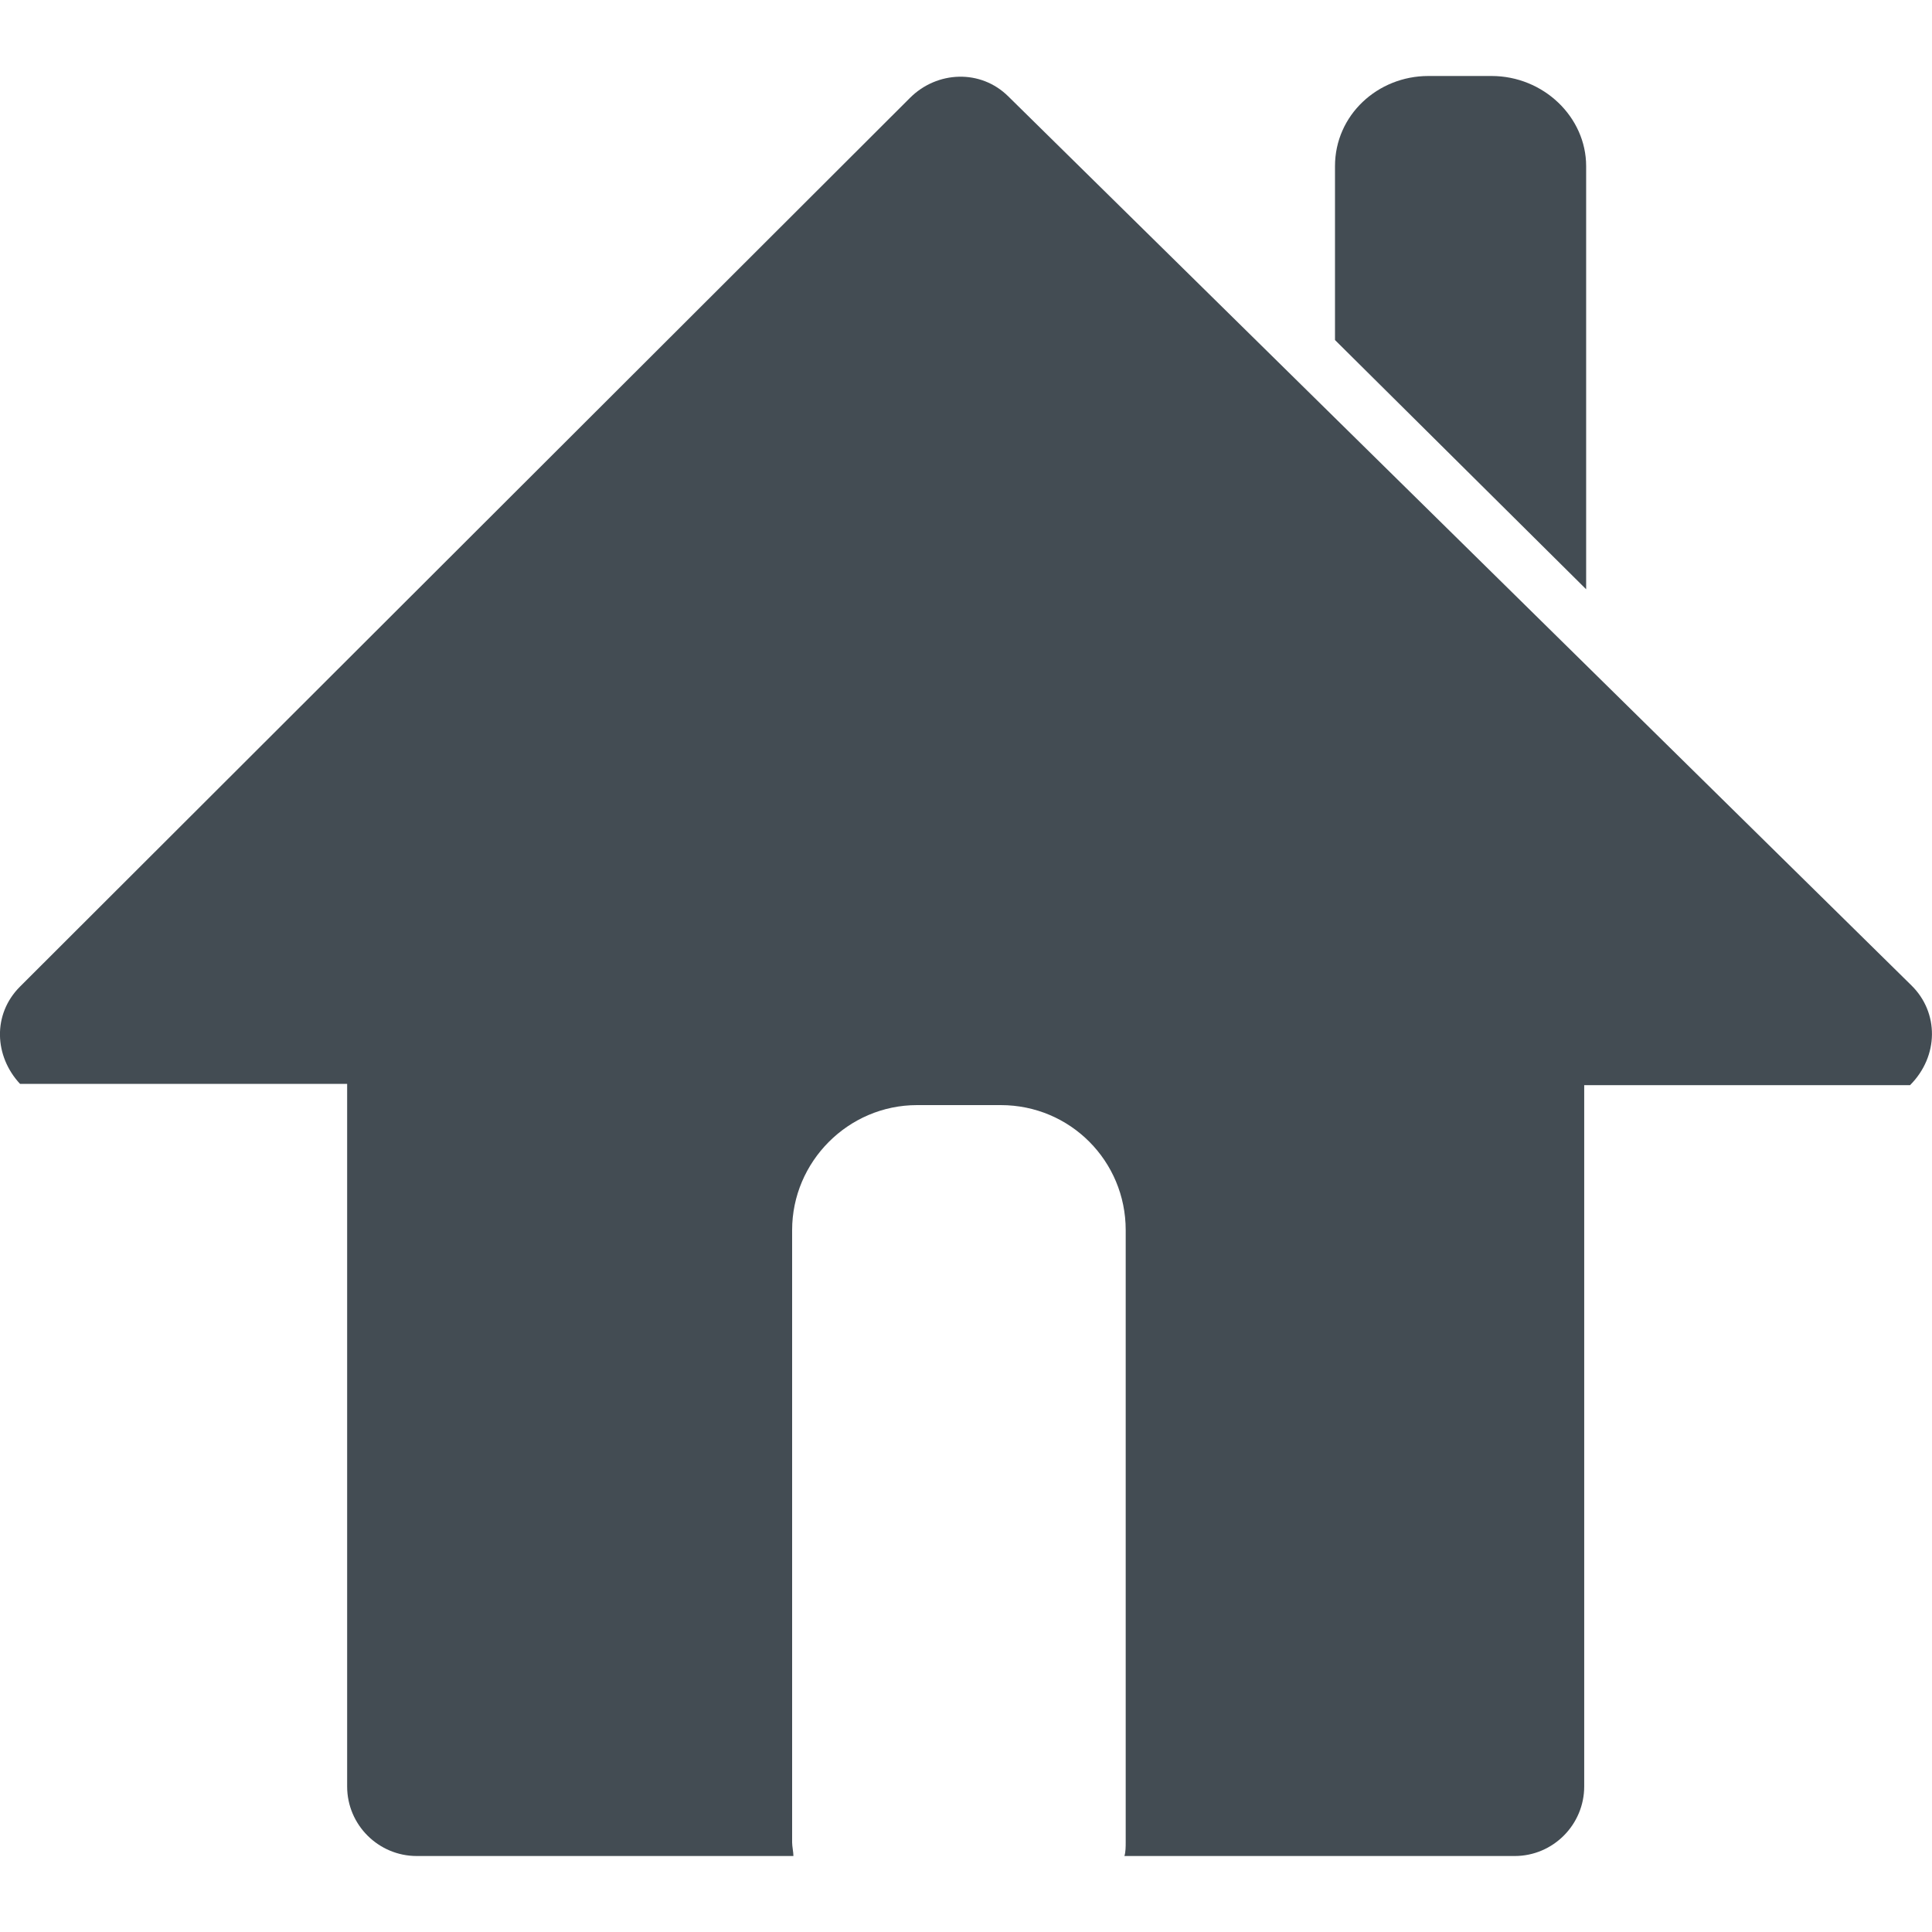 <?xml version="1.0" encoding="utf-8"?>
<!-- Generator: Adobe Illustrator 16.0.0, SVG Export Plug-In . SVG Version: 6.00 Build 0)  -->
<!DOCTYPE svg PUBLIC "-//W3C//DTD SVG 1.1//EN" "http://www.w3.org/Graphics/SVG/1.1/DTD/svg11.dtd">
<svg version="1.1" id="レイヤー_1" xmlns="http://www.w3.org/2000/svg" xmlns:xlink="http://www.w3.org/1999/xlink" x="0px"
	 y="0px" width="300px" height="300px" viewBox="0 0 300 300" enable-background="new 0 0 300 300" xml:space="preserve">
<g>
	<path fill="#434C53" d="M296.793,153L156.599,15c-4.299-4.3-11.099-4-15.299,0.2L3.107,153.2c-4.3,4.3-4,10.8,0,15.1h50.797V277.4
		c0,6,4.899,10.8,10.8,10.8h58.497c0-0.601-0.2-1.5-0.2-2.101V191c0-10.6,8.7-19.4,19.399-19.4h13c10.799,0,19.398,8.7,19.398,19.4
		v95.1c0,0.601,0,1.5-0.2,2.101h60.598c6,0,10.799-4.9,10.799-10.8V168.5h50.597C301.093,164,301.093,157.2,296.793,153z"/>
	<path fill="#434C53" d="M207.297,52.8v-27c0-7.9,6.601-14,14.5-14h9.799c8.1,0,14.7,6.4,14.7,14v65.7"/>
</g>
</svg>
